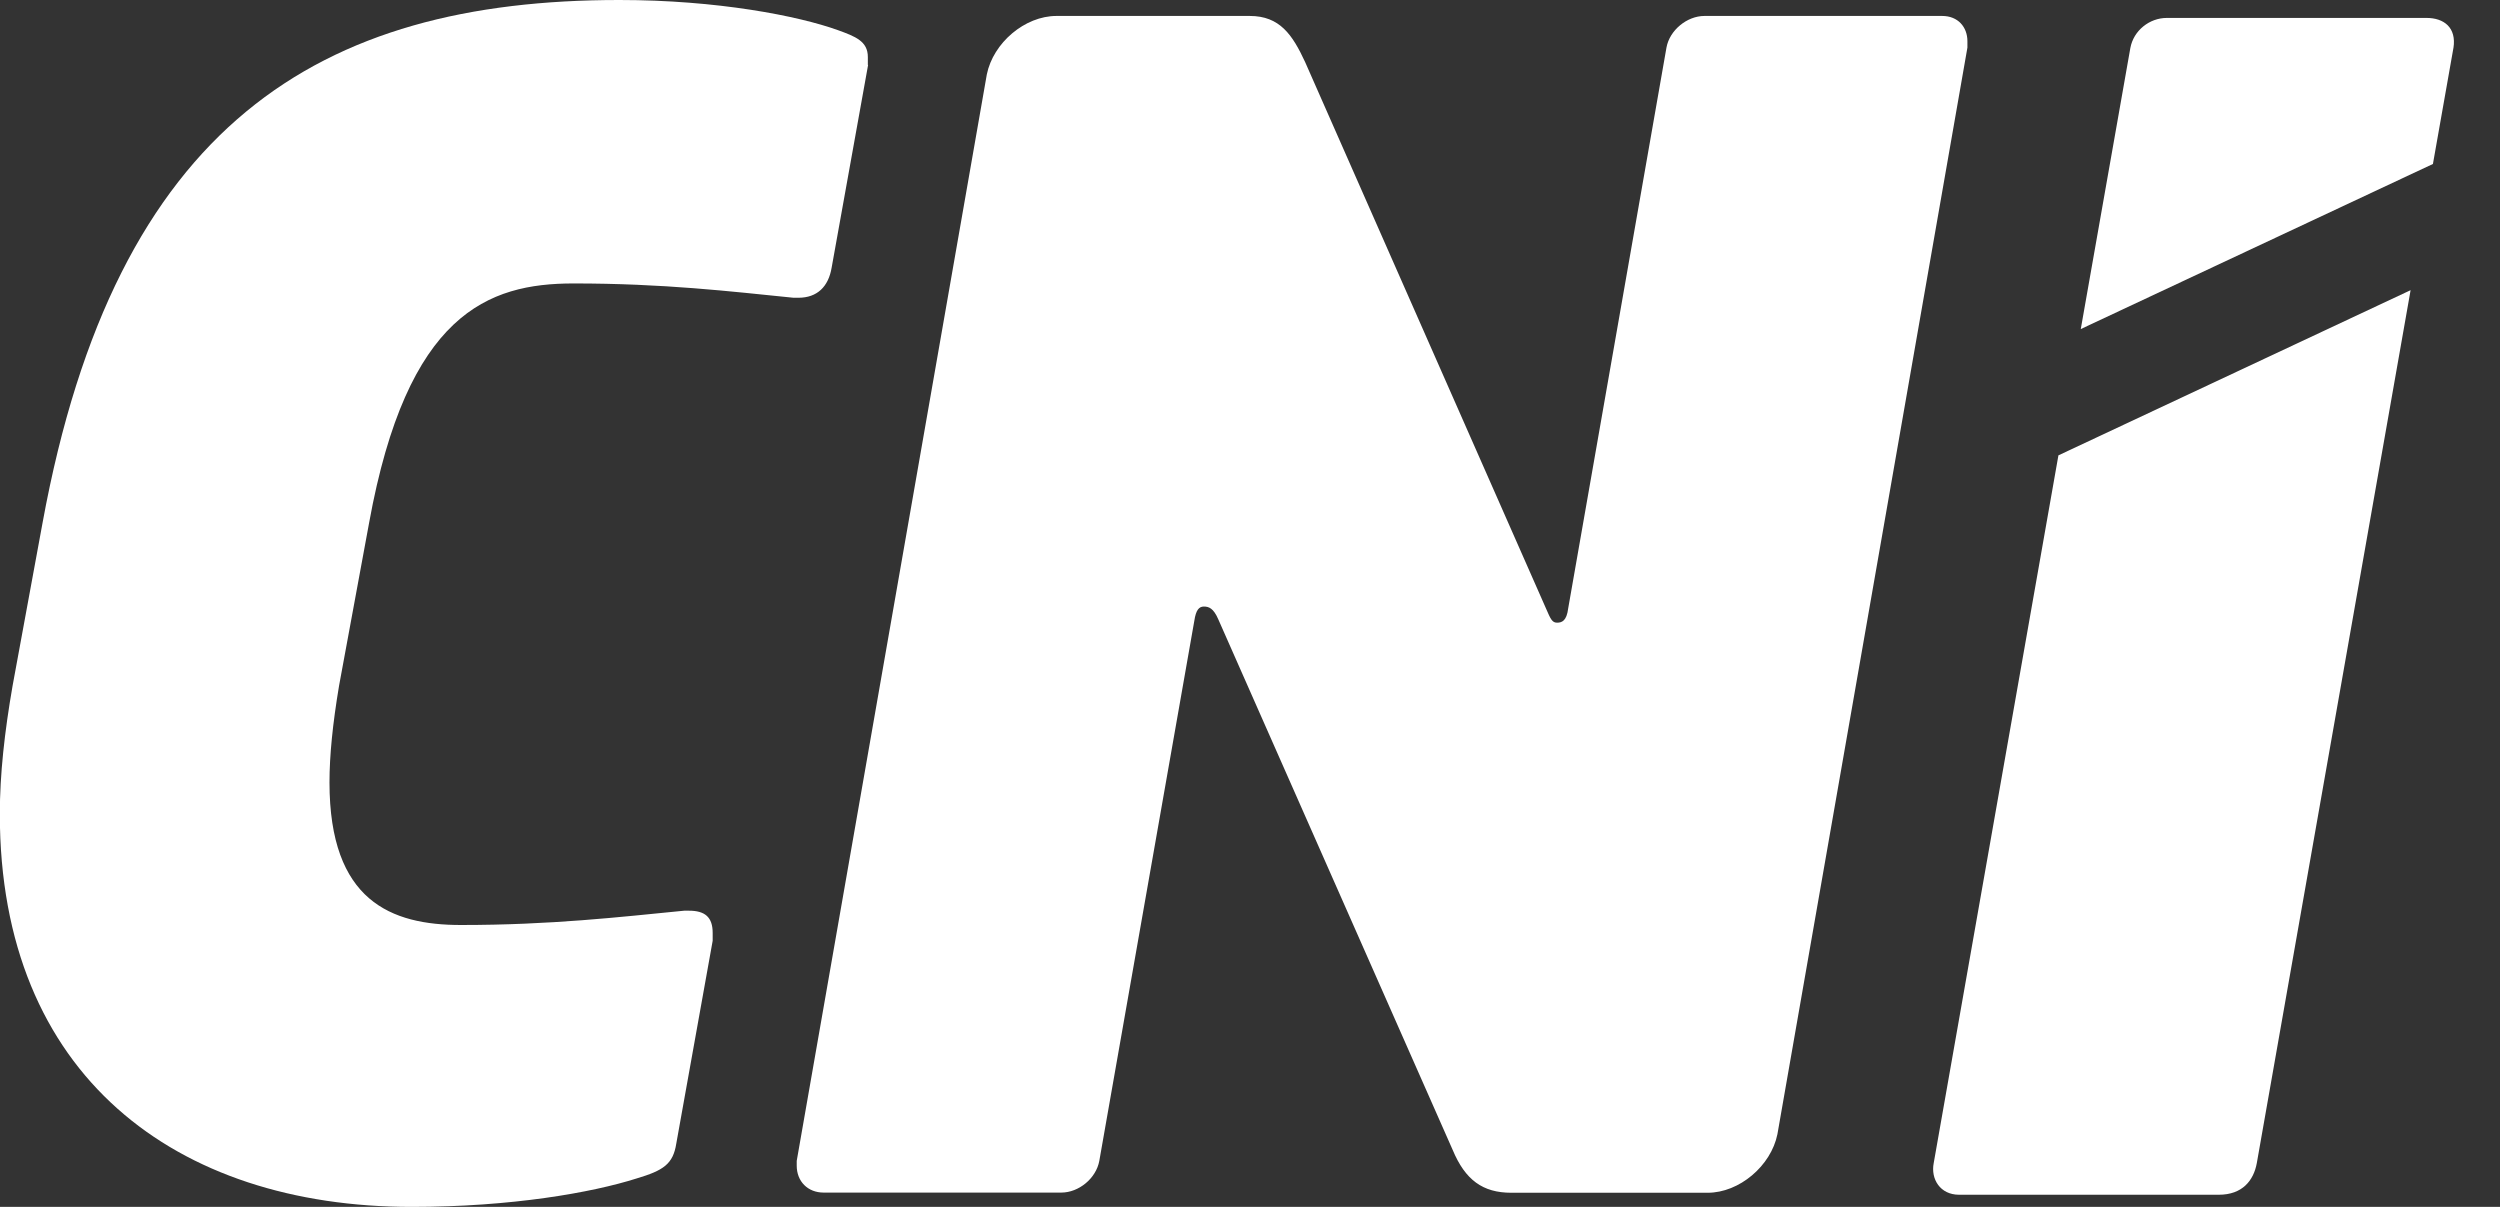 <svg width="29" height="14" viewBox="0 0 29 14" fill="none" xmlns="http://www.w3.org/2000/svg">
<rect x="0" y="0" width="29" height="14" fill="#333333" stroke="none"/>
<g clip-path="url(#clip0_2425_105)">
<path d="M28.46 0.557C28.497 0.319 28.349 0.208 28.148 0.208H25.135C24.934 0.208 24.749 0.354 24.712 0.557L24.137 3.817L28.222 1.902L28.46 0.555V0.557Z" fill="white"/>
<path d="M23.878 5.28L22.431 13.492C22.395 13.676 22.505 13.859 22.725 13.859H25.738C26.013 13.859 26.142 13.693 26.179 13.492L27.963 3.366L23.878 5.282V5.28Z" fill="white"/>
<path d="M10.07 0.753L9.647 3.105C9.61 3.325 9.48 3.454 9.261 3.454H9.205C8.471 3.38 7.699 3.288 6.652 3.288C5.661 3.288 4.723 3.637 4.282 6.063L3.933 7.955C3.859 8.397 3.822 8.764 3.822 9.076C3.822 10.453 4.538 10.73 5.347 10.73C6.393 10.73 7.184 10.638 7.937 10.564H7.992C8.177 10.564 8.267 10.638 8.267 10.821V10.913L7.845 13.265C7.808 13.503 7.697 13.577 7.385 13.67C6.869 13.834 5.934 14 4.776 14C2.038 14 -0.002 12.475 -0.002 9.443C-0.002 8.984 0.053 8.489 0.146 7.955L0.494 6.063C1.342 1.433 3.711 0 7.184 0C8.323 0 9.261 0.185 9.718 0.349C9.922 0.423 10.067 0.478 10.067 0.661V0.753H10.07Z" fill="white"/>
<path d="M22.822 0.552L20.618 13.157C20.544 13.524 20.176 13.836 19.809 13.836H17.531C17.2 13.836 16.997 13.688 16.851 13.339L14.132 7.184C14.076 7.054 14.021 7.036 13.965 7.036C13.91 7.036 13.873 7.073 13.854 7.202L12.752 13.466C12.715 13.669 12.514 13.834 12.311 13.834H9.554C9.37 13.834 9.242 13.704 9.242 13.522V13.466L11.447 0.864C11.521 0.497 11.888 0.185 12.255 0.185H14.497C14.846 0.185 14.993 0.404 15.139 0.719L17.933 7.057C17.988 7.186 18.007 7.223 18.062 7.223C18.117 7.223 18.173 7.204 18.191 7.057L19.331 0.552C19.367 0.351 19.569 0.185 19.772 0.185H22.529C22.713 0.185 22.822 0.314 22.822 0.478V0.552Z" fill="white"/>
</g>
<defs>
<clipPath id="clip0_2425_105">
<rect width="28.464" height="14" fill="white"/>
</clipPath>
</defs>
</svg>
